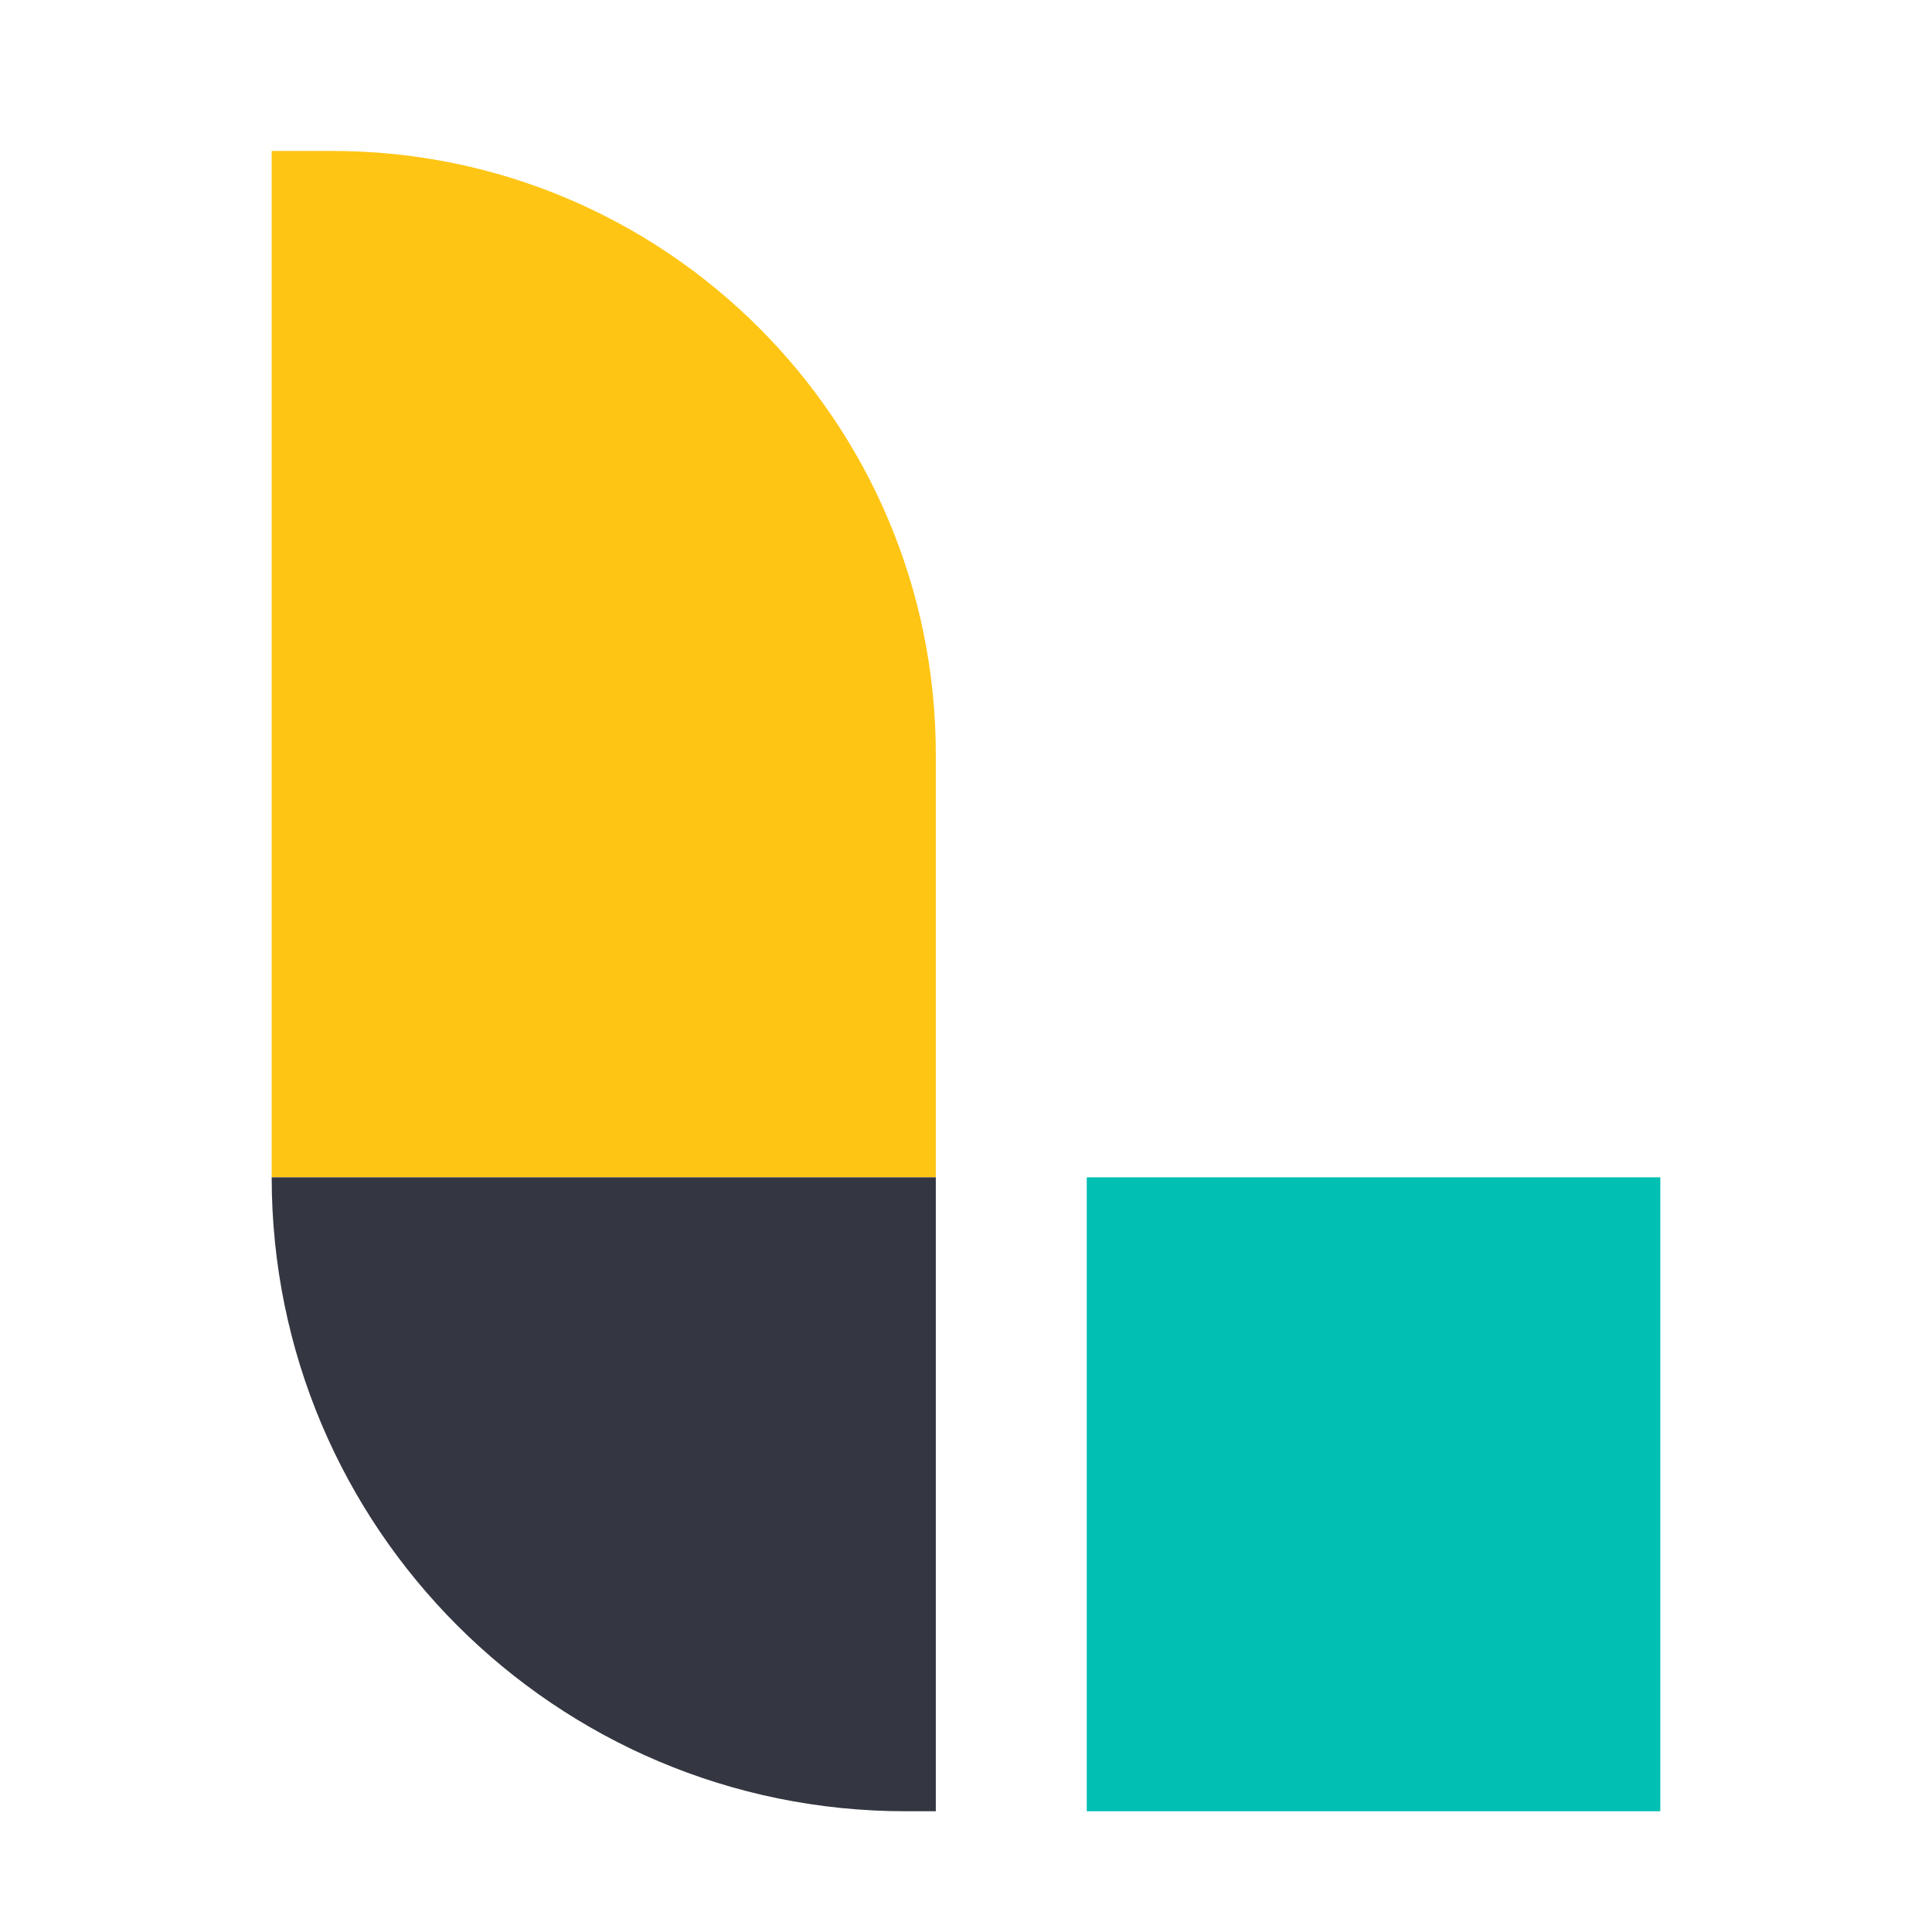 <?xml version="1.0" encoding="UTF-8"?>
<svg width="64px" height="64px" viewBox="0 0 64 64" version="1.1" xmlns="http://www.w3.org/2000/svg" xmlns:xlink="http://www.w3.org/1999/xlink">
    <!-- Generator: Sketch 54.1 (76490) - https://sketchapp.com -->
    <title>icon / product-logo / 64x64px / logstash / color</title>
    <desc>Created with Sketch.</desc>
    <g id="icon-/-product-logo-/-64x64px-/-logstash-/-color" stroke="none" stroke-width="1" fill="none" fill-rule="evenodd">
        <g id="logo-logstash-64x64-color" transform="translate(9, 5)">
            <path d="M22,34 L0,34 L0,0 L2,0 C13.046,0 22,8.954 22,20 L22,34 Z" id="Fill-1" fill="#FEC514"></path>
            <path d="M21,55 L22,55 L22,34 L0,34 C0,45.598 9.402,55 21,55" id="Fill-4" fill="#343741"></path>
            <polygon id="Fill-7" fill="#00BFB3" points="27 55 46 55 46 34 27 34"></polygon>
        </g>
    </g>
</svg>